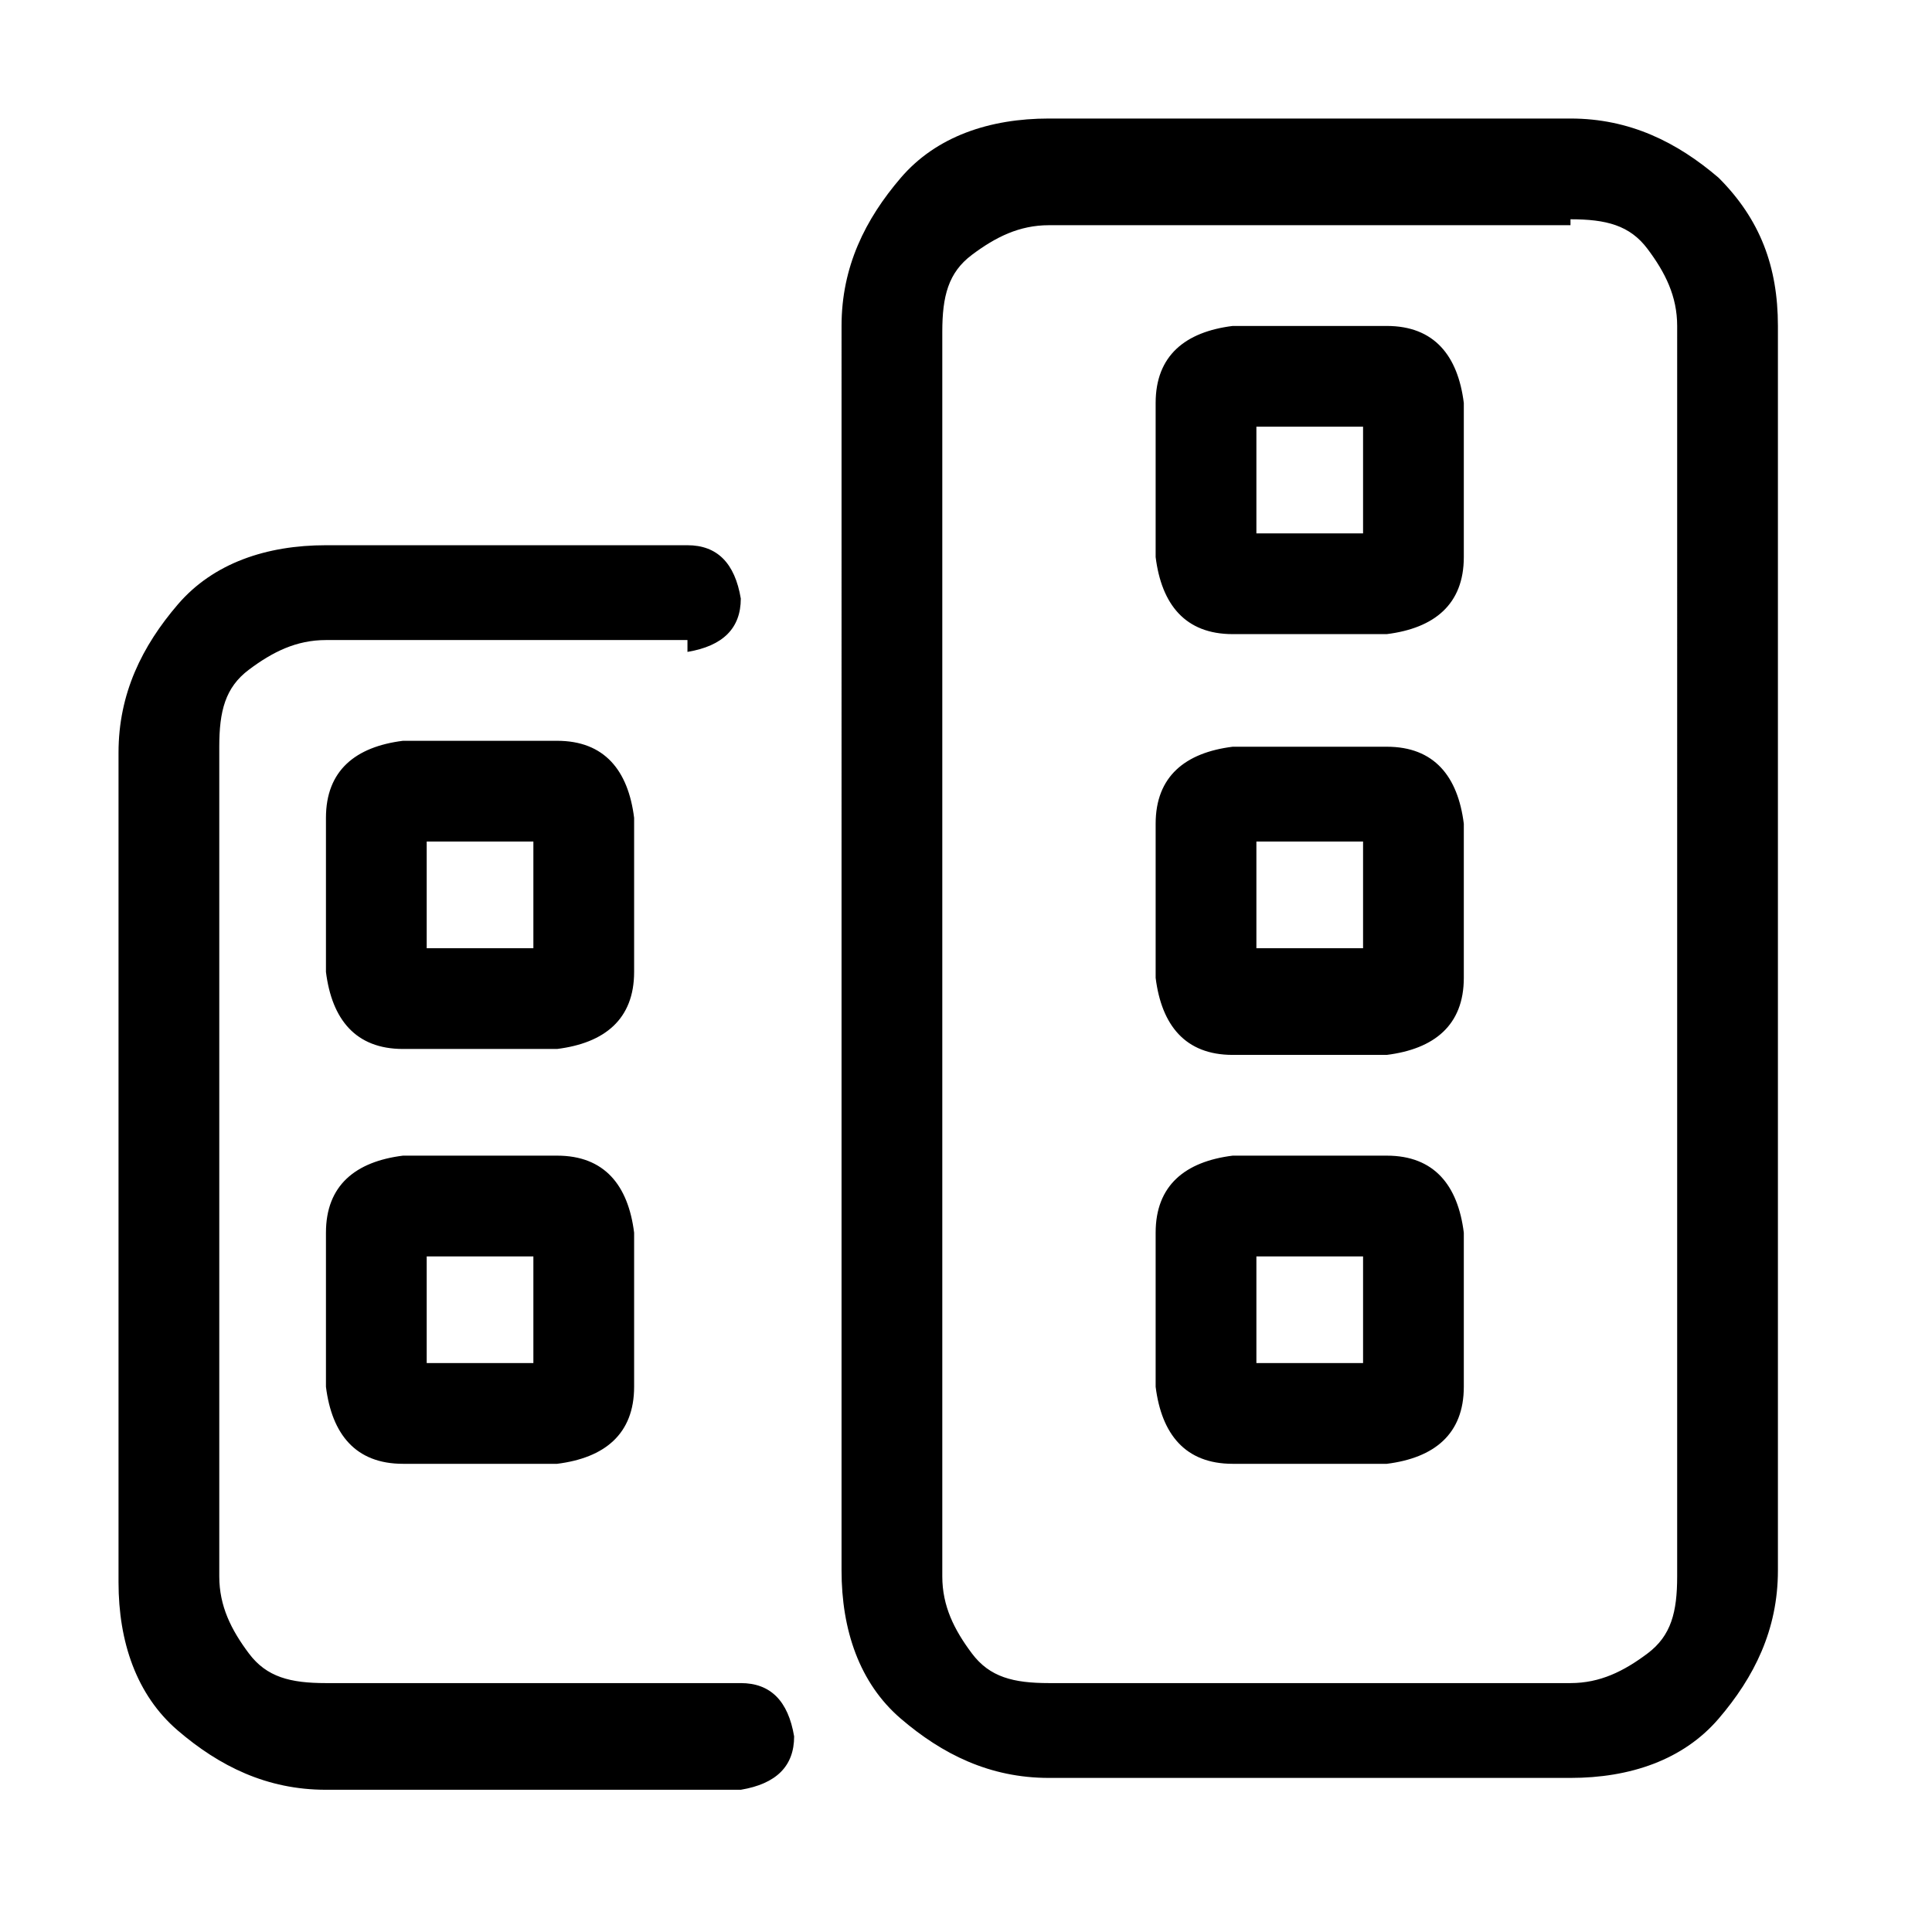 <?xml version="1.0" encoding="UTF-8"?>
<svg id="Ebene_1" xmlns="http://www.w3.org/2000/svg" version="1.1" viewBox="0 0 32.6 32.6">
  <!-- Generator: Adobe Illustrator 29.5.0, SVG Export Plug-In . SVG Version: 2.1.0 Build 137)  -->
  <path d="M19.5,20.8c0-.8.5-1.2,1.3-1.3h2.6c.8,0,1.2.5,1.3,1.3v2.6c0,.8-.5,1.2-1.3,1.3h-2.6c-.8,0-1.2-.5-1.3-1.3v-2.6ZM23,23v-1.8h-1.8v1.8h1.8ZM19.5,6.8c0-.8.5-1.2,1.3-1.3h2.6c.8,0,1.2.5,1.3,1.3v2.6c0,.8-.5,1.2-1.3,1.3h-2.6c-.8,0-1.2-.5-1.3-1.3,0,0,0-2.6,0-2.6ZM21.2,7.2v1.8h1.8v-1.8h-1.8ZM20.8,17.8c-.8,0-1.2-.5-1.3-1.3v-2.6c0-.8.5-1.2,1.3-1.3h2.6c.8,0,1.2.5,1.3,1.3v2.6c0,.8-.5,1.2-1.3,1.3h-2.6ZM21.2,14.2v1.8h1.8v-1.8h-1.8ZM26.5,2c1,0,1.8.4,2.5,1h0c.7.7,1,1.5,1,2.5v21c0,1-.4,1.8-1,2.5s-1.5,1-2.5,1h-8.8c-1,0-1.8-.4-2.5-1s-1-1.5-1-2.5V5.5c0-1,.4-1.8,1-2.5s1.5-1,2.5-1h8.8ZM26.5,3.8h-8.8c-.5,0-.9.2-1.3.5s-.5.7-.5,1.3v21c0,.5.2.9.5,1.3s.7.5,1.3.5h8.8c.5,0,.9-.2,1.3-.5s.5-.7.5-1.3V5.5c0-.5-.2-.9-.5-1.3s-.7-.5-1.3-.5ZM11.6,10.8h-6.1c-.5,0-.9.2-1.3.5s-.5.7-.5,1.3v14c0,.5.2.9.5,1.3s.7.5,1.3.5h7c.5,0,.8.3.9.9,0,.5-.3.8-.9.9h-7c-1,0-1.8-.4-2.5-1s-1-1.5-1-2.5v-14c0-1,.4-1.8,1-2.5s1.5-1,2.5-1h6.1c.5,0,.8.3.9.9,0,.5-.3.8-.9.9ZM9.4,19.5c.8,0,1.2.5,1.3,1.3v2.6c0,.8-.5,1.2-1.3,1.3h-2.6c-.8,0-1.2-.5-1.3-1.3v-2.6c0-.8.5-1.2,1.3-1.3h2.6ZM9,23v-1.8h-1.8v1.8h1.8ZM9.4,12.5c.8,0,1.2.5,1.3,1.3v2.6c0,.8-.5,1.2-1.3,1.3h-2.6c-.8,0-1.2-.5-1.3-1.3v-2.6c0-.8.5-1.2,1.3-1.3h2.6ZM9,16v-1.8h-1.8v1.8h1.8Z"/>
</svg>